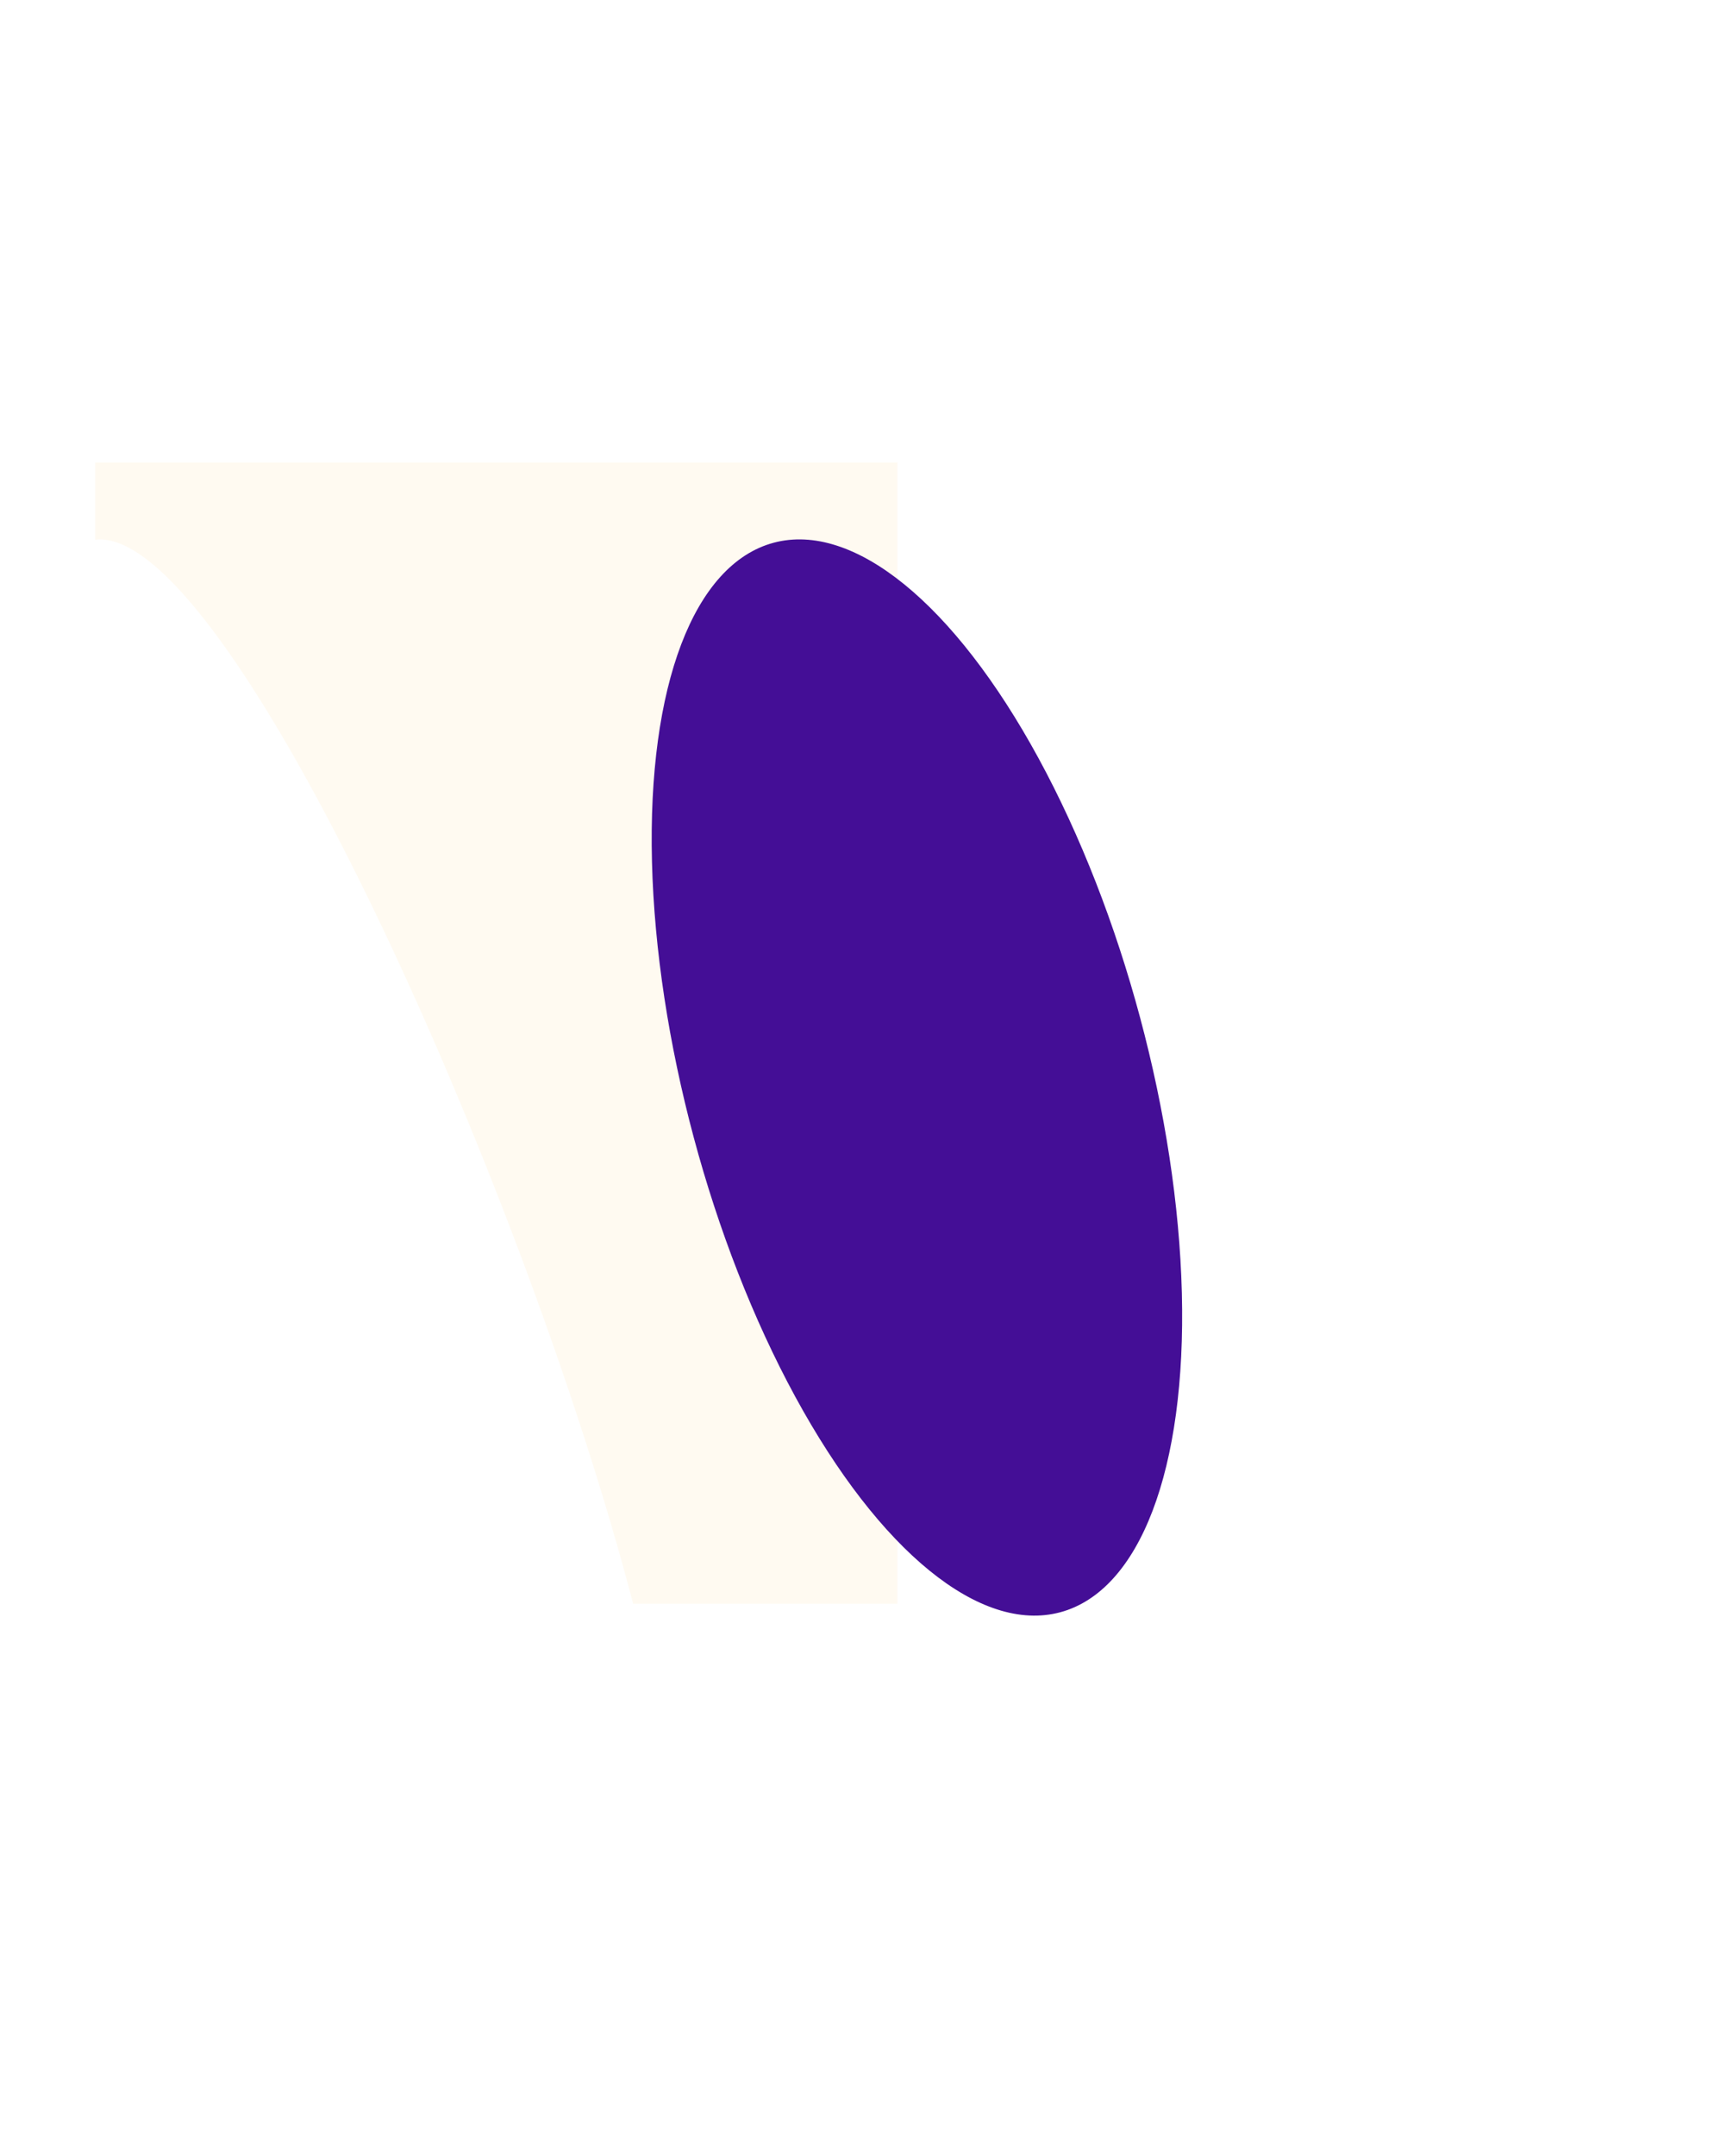 <svg width="253" height="317" viewBox="0 0 253 317" fill="none" xmlns="http://www.w3.org/2000/svg">
    <g filter="url(#filter0_f_287_3584)">
        <path d="M93.129 235.766C77.026 174.064 33.667 77.074 14 79.342V68H132V235.766H93.129Z" fill="#FFFAF1"/>
    </g>
    <g style="mix-blend-mode:plus-lighter" filter="url(#filter1_f_287_3584)">
        <ellipse cx="81.384" cy="33.985" rx="81.384" ry="33.985" transform="matrix(-0.259 -0.966 -0.966 0.259 188.78 228.222)" fill="#440E96"/>
    </g>
    <defs>
        <filter id="filter0_f_287_3584" x="0" y="54" width="146" height="195.766" filterUnits="userSpaceOnUse" color-interpolation-filters="sRGB">
            <feFlood flood-opacity="0" result="BackgroundImageFix"/>
            <feBlend mode="normal" in="SourceGraphic" in2="BackgroundImageFix" result="shape"/>
            <feGaussianBlur stdDeviation="7" result="effect1_foregroundBlur_287_3584"/>
        </filter>
        <filter id="filter1_f_287_3584" x="17.181" y="0.597" width="235.418" height="315.62" filterUnits="userSpaceOnUse" color-interpolation-filters="sRGB">
            <feFlood flood-opacity="0" result="BackgroundImageFix"/>
            <feBlend mode="normal" in="SourceGraphic" in2="BackgroundImageFix" result="shape"/>
            <feGaussianBlur stdDeviation="39.351" result="effect1_foregroundBlur_287_3584"/>
        </filter>
    </defs>
</svg>

